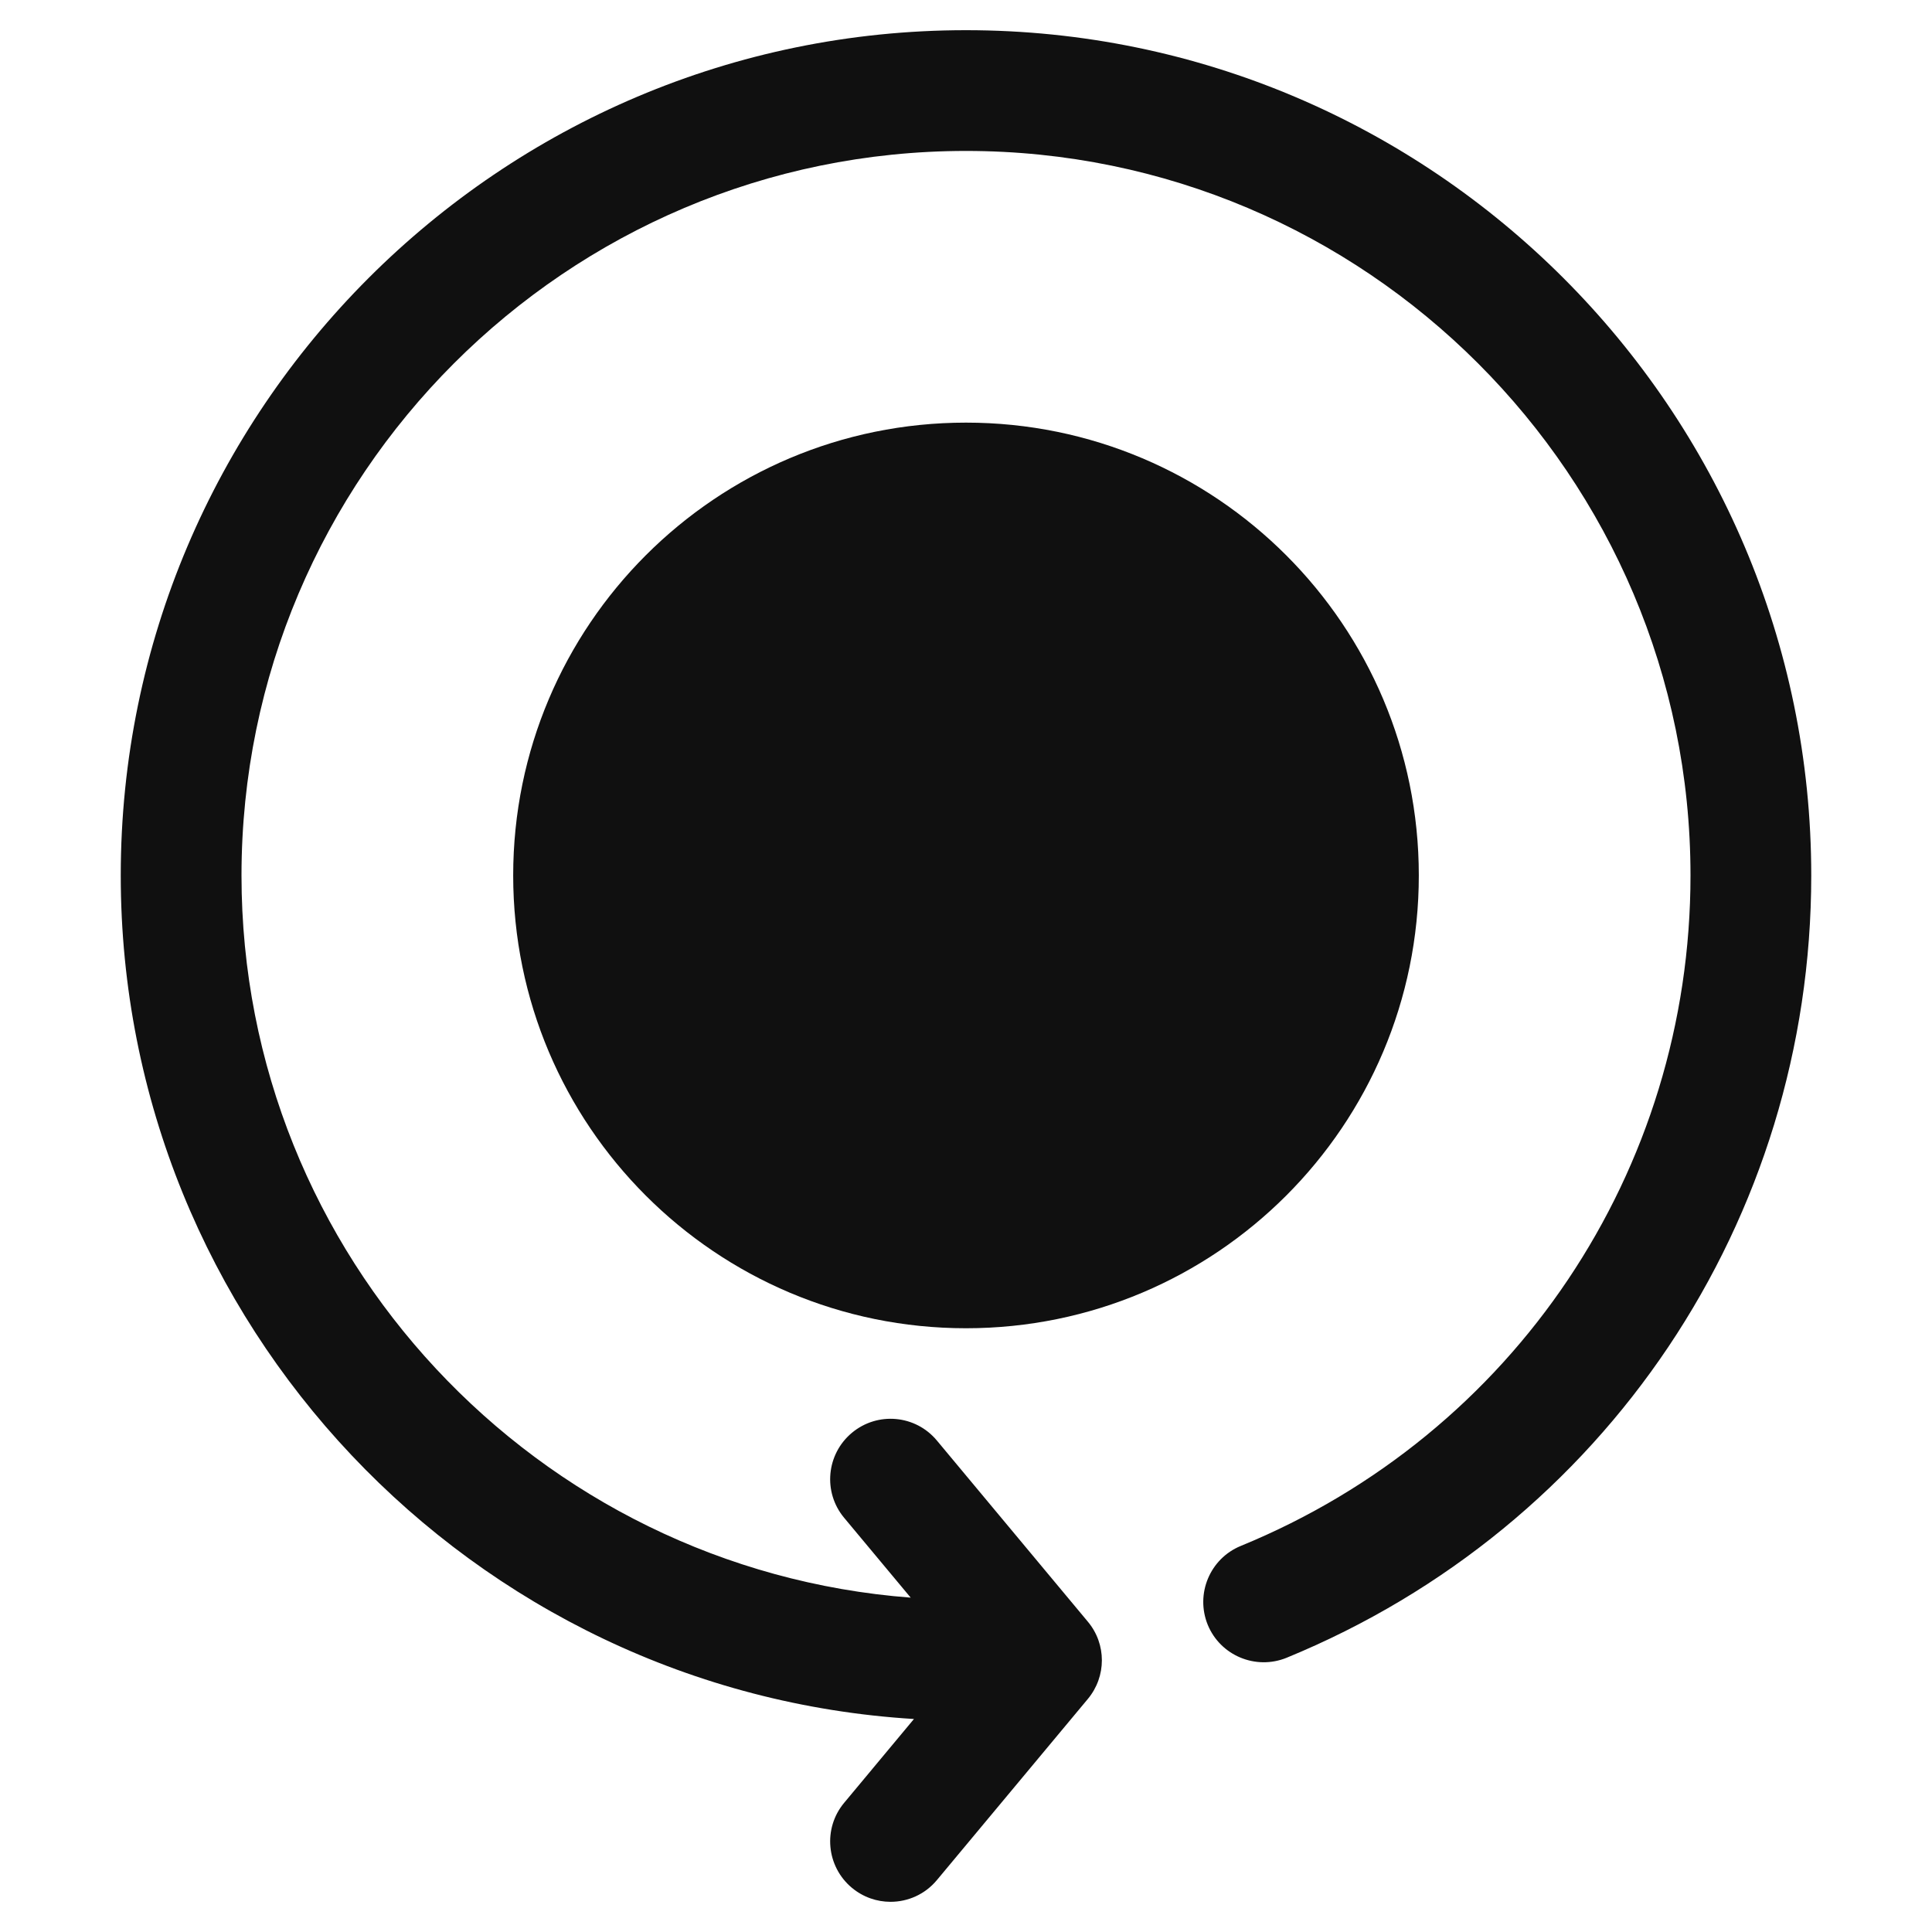 <svg width="16" height="16" viewBox="0 0 16 16" fill="none" xmlns="http://www.w3.org/2000/svg">
<path d="M8 0.25C4.14 0.25 1 3.39 1 7.25C1 10.965 3.909 14.012 7.569 14.236L6.991 14.93C6.814 15.142 6.843 15.457 7.055 15.634C7.149 15.712 7.262 15.75 7.375 15.75C7.518 15.75 7.66 15.689 7.759 15.57L9.009 14.07C9.164 13.884 9.164 13.615 9.009 13.43L7.759 11.93C7.582 11.717 7.267 11.689 7.055 11.866C6.843 12.043 6.814 12.358 6.991 12.57L7.542 13.231C4.447 12.995 2 10.404 2 7.25C2 3.942 4.691 1.25 8 1.25C11.309 1.25 14 3.942 14 7.25C14 9.696 12.538 11.876 10.275 12.803C10.02 12.908 9.898 13.2 10.002 13.456C10.107 13.711 10.399 13.833 10.655 13.729C13.294 12.646 15 10.103 15 7.25C15 3.39 11.86 0.25 8 0.25Z" fill="#101010"/>
<path d="M8 11C10.071 11 11.75 9.321 11.75 7.25C11.75 5.179 10.071 3.5 8 3.5C5.929 3.5 4.25 5.179 4.25 7.25C4.25 9.321 5.929 11 8 11Z" fill="#101010"/>
</svg>
